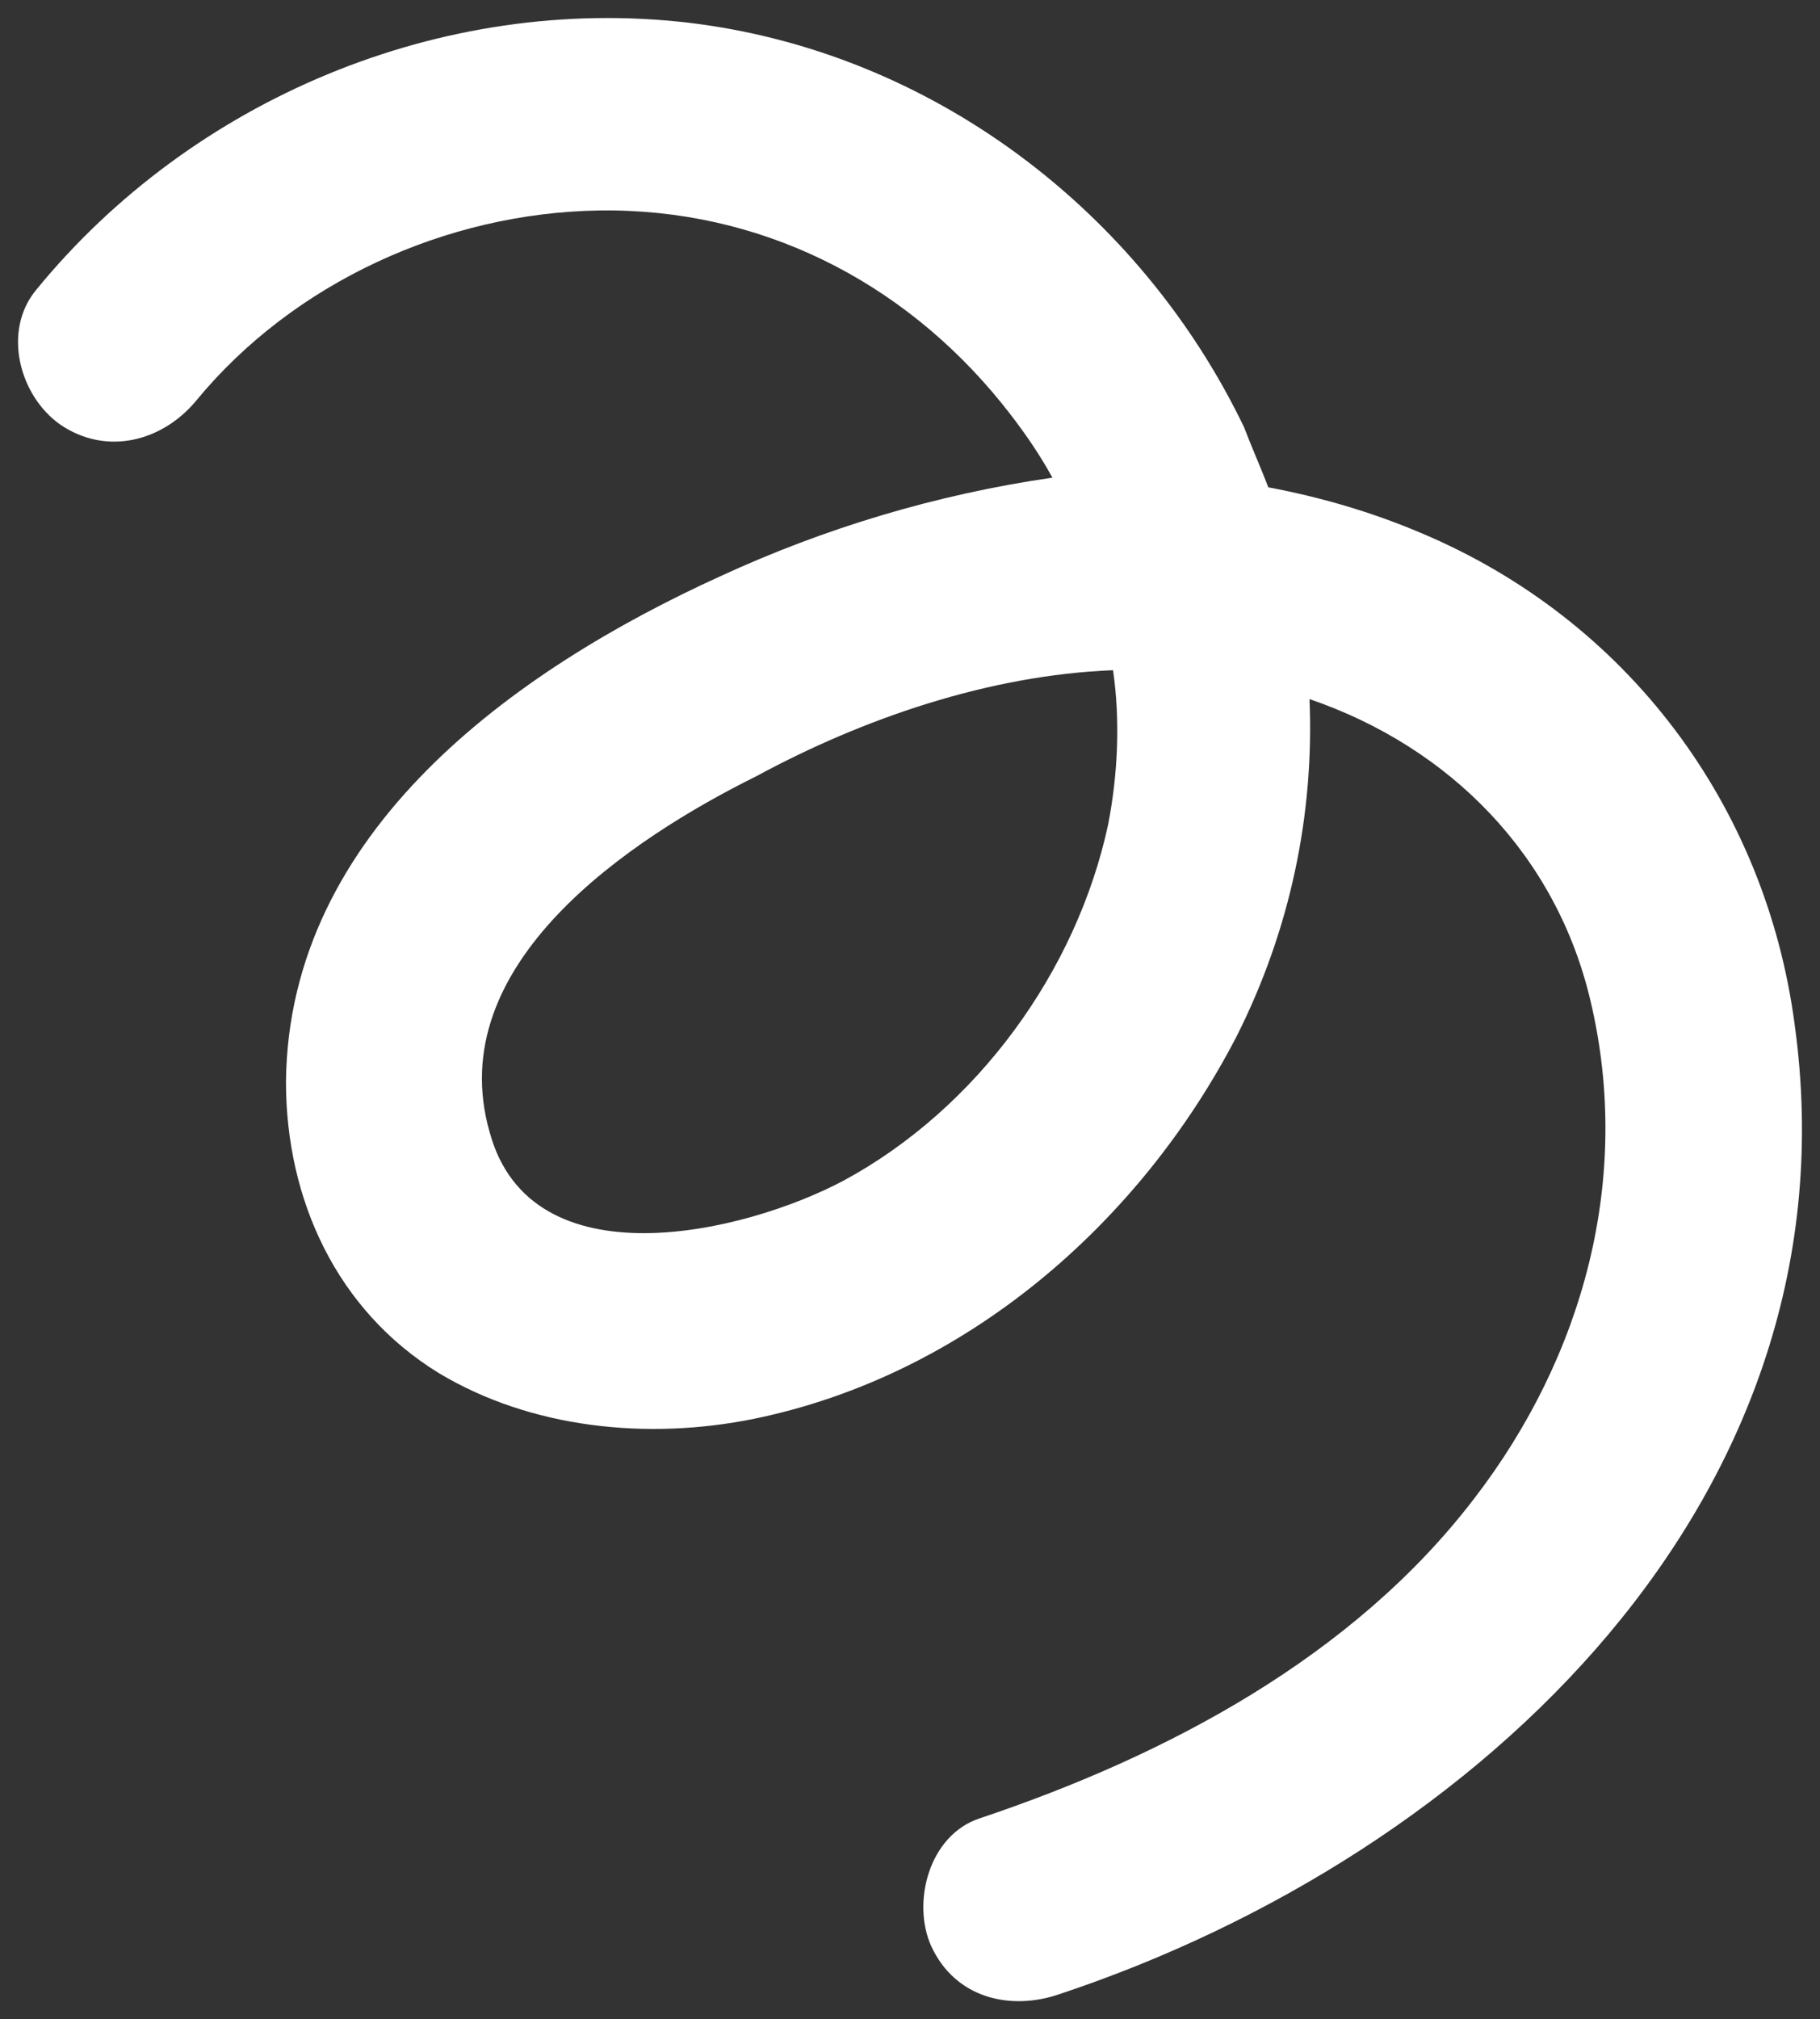 <?xml version="1.0" encoding="UTF-8"?> <svg xmlns="http://www.w3.org/2000/svg" viewBox="6200 5235 101 112"><rect x="6200" y="5235" width="101" height="112" fill="#333333" stroke="none"/><path fill="rgb(255, 255, 255)" stroke="none" fill-opacity="1" stroke-width="1" stroke-opacity="1" class="st0" id="tSvg125edc034f6" title="Path 23" d="M 6239.963 5266.968 C 6228.522 5272.175 6216.004 5281.12 6215.87 5295.006 C 6215.87 5301.548 6218.696 5307.689 6224.349 5311.16 C 6229.464 5314.231 6235.925 5314.899 6241.847 5313.697 C 6253.557 5311.294 6263.249 5302.883 6268.632 5292.469 C 6271.594 5286.594 6272.94 5280.186 6272.67 5273.777 C 6280.477 5276.448 6286.4 5282.456 6288.284 5290.6 C 6290.572 5300.346 6287.88 5310.226 6281.823 5318.103 C 6275.093 5326.915 6264.729 5332.388 6254.365 5335.86 C 6251.538 5336.794 6250.596 5340.533 6251.673 5342.936 C 6253.019 5345.873 6256.115 5346.541 6258.807 5345.606 C 6282.092 5337.862 6303.224 5317.969 6299.59 5291.801 C 6297.975 5279.652 6290.303 5269.372 6278.862 5264.565 C 6276.035 5263.364 6273.209 5262.563 6270.382 5262.029 C 6269.978 5260.96 6269.44 5259.759 6269.036 5258.691 C 6263.249 5246.675 6251.673 5237.863 6238.213 5236.261 C 6224.484 5234.659 6210.62 5240.533 6202.006 5251.081 C 6200.122 5253.35 6201.064 5256.955 6203.352 5258.557 C 6205.909 5260.293 6209.005 5259.492 6210.889 5257.222 C 6216.273 5250.68 6224.753 5246.808 6233.233 5246.675 C 6242.116 5246.541 6250.058 5250.547 6255.576 5257.356 C 6256.653 5258.691 6257.595 5260.026 6258.403 5261.494C 6251.942 5262.429 6245.751 5264.298 6239.963 5266.968Z M 6261.768 5272.175 C 6262.172 5274.979 6262.037 5277.916 6261.499 5280.72 C 6259.749 5288.864 6254.23 5296.474 6246.827 5300.479 C 6241.309 5303.417 6229.464 5306.22 6227.176 5297.809 C 6224.484 5288.464 6234.983 5281.521 6241.982 5278.05C 6247.904 5274.846 6254.903 5272.442 6261.768 5272.175Z" style=""></path><defs> </defs></svg> 